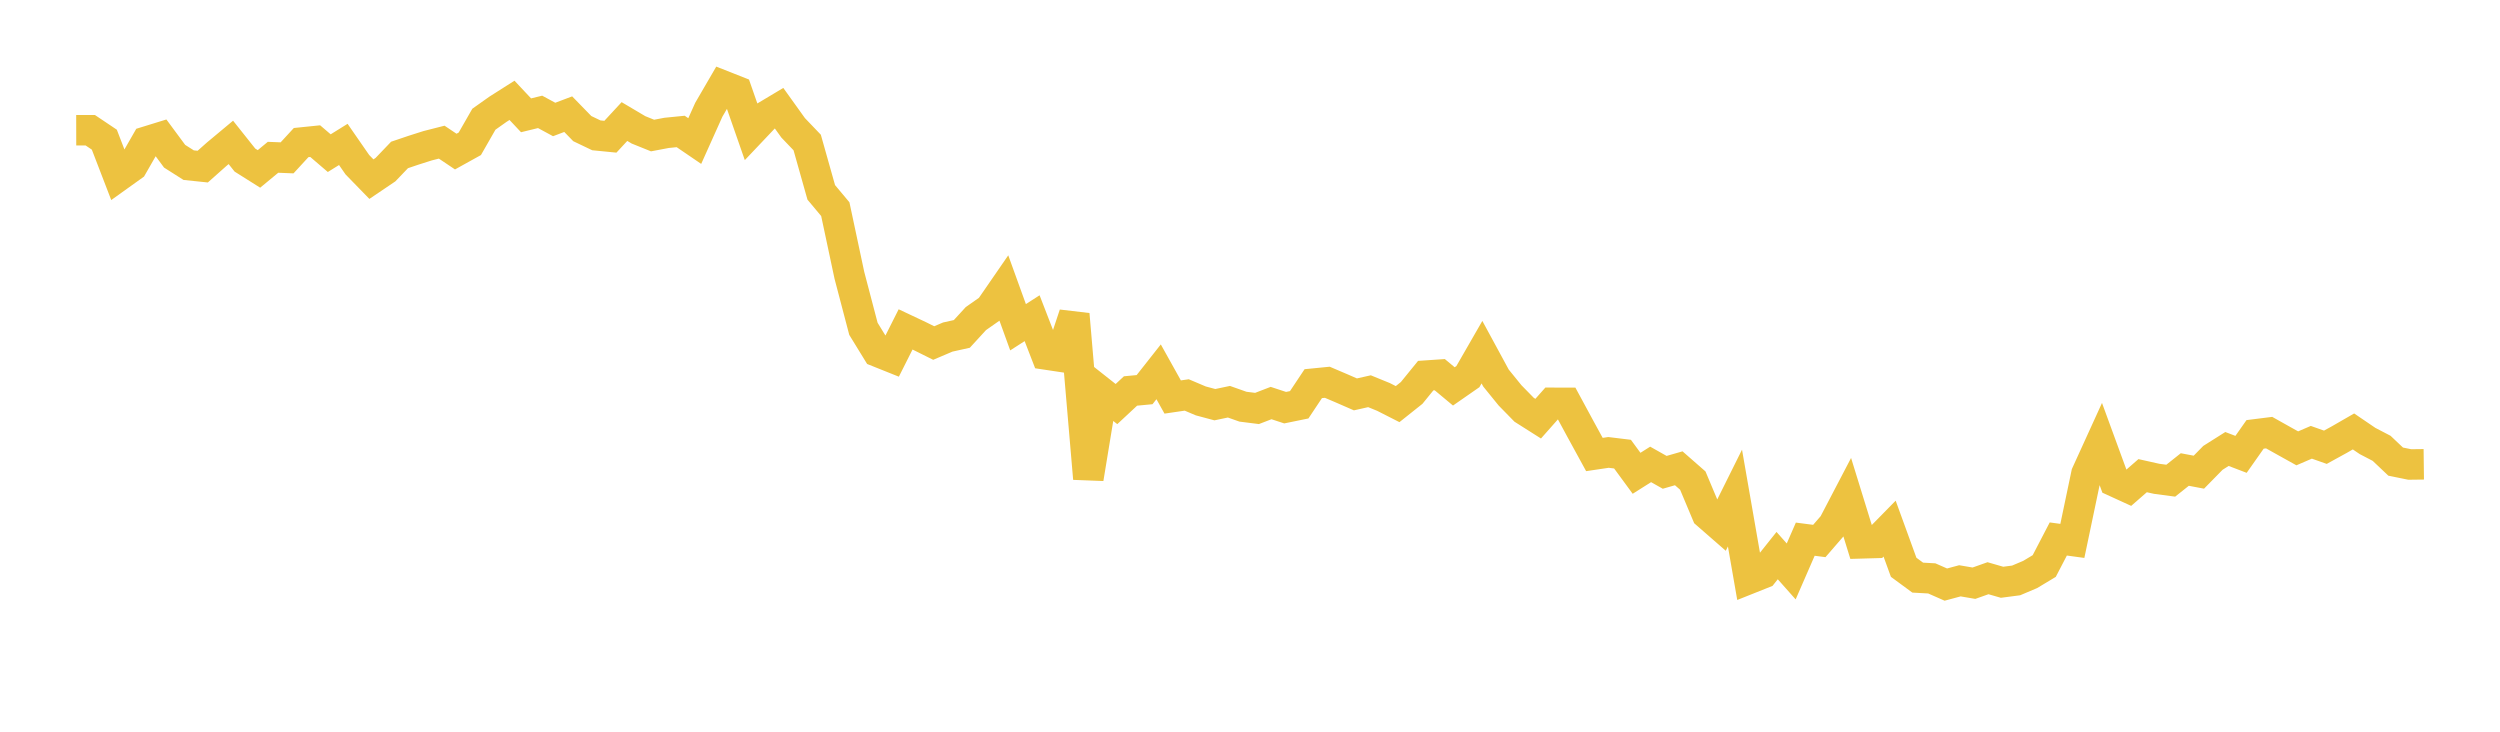 <svg width="164" height="48" xmlns="http://www.w3.org/2000/svg" xmlns:xlink="http://www.w3.org/1999/xlink"><path fill="none" stroke="rgb(237,194,64)" stroke-width="2" d="M5,8.545L5.922,8.543L6.844,9.162L7.766,11.558L8.689,10.897L9.611,9.287L10.533,9.002L11.455,10.249L12.377,10.834L13.299,10.93L14.222,10.11L15.144,9.341L16.066,10.5L16.988,11.081L17.91,10.318L18.832,10.355L19.754,9.353L20.677,9.258L21.599,10.047L22.521,9.474L23.443,10.805L24.365,11.752L25.287,11.129L26.21,10.165L27.132,9.853L28.054,9.56L28.976,9.325L29.898,9.944L30.82,9.433L31.743,7.821L32.665,7.168L33.587,6.582L34.509,7.564L35.431,7.339L36.353,7.838L37.275,7.489L38.198,8.437L39.12,8.878L40.042,8.969L40.964,7.973L41.886,8.519L42.808,8.891L43.731,8.716L44.653,8.624L45.575,9.253L46.497,7.2L47.419,5.615L48.341,5.979L49.263,8.624L50.186,7.65L51.108,7.099L52.03,8.385L52.952,9.349L53.874,12.619L54.796,13.721L55.719,18.057L56.641,21.571L57.563,23.072L58.485,23.441L59.407,21.609L60.329,22.044L61.251,22.503L62.174,22.11L63.096,21.905L64.018,20.899L64.94,20.253L65.862,18.916L66.784,21.467L67.707,20.874L68.629,23.257L69.551,23.396L70.473,20.62L71.395,31.394L72.317,25.778L73.24,26.507L74.162,25.648L75.084,25.561L76.006,24.391L76.928,26.044L77.85,25.909L78.772,26.3L79.695,26.547L80.617,26.353L81.539,26.679L82.461,26.795L83.383,26.44L84.305,26.743L85.228,26.554L86.15,25.168L87.072,25.077L87.994,25.47L88.916,25.872L89.838,25.664L90.76,26.041L91.683,26.51L92.605,25.776L93.527,24.642L94.449,24.579L95.371,25.348L96.293,24.707L97.216,23.102L98.138,24.802L99.06,25.938L99.982,26.88L100.904,27.465L101.826,26.424L102.749,26.426L103.671,28.13L104.593,29.816L105.515,29.679L106.437,29.791L107.359,31.048L108.281,30.465L109.204,30.985L110.126,30.72L111.048,31.527L111.97,33.722L112.892,34.526L113.814,32.673L114.737,37.973L115.659,37.605L116.581,36.448L117.503,37.486L118.425,35.37L119.347,35.489L120.269,34.424L121.192,32.658L122.114,35.643L123.036,35.617L123.958,34.677L124.88,37.214L125.802,37.892L126.725,37.943L127.647,38.349L128.569,38.101L129.491,38.258L130.413,37.931L131.335,38.197L132.257,38.076L133.18,37.685L134.102,37.131L135.024,35.357L135.946,35.483L136.868,31.087L137.79,29.065L138.713,31.586L139.635,32.008L140.557,31.204L141.479,31.41L142.401,31.533L143.323,30.8L144.246,30.975L145.168,30.035L146.09,29.453L147.012,29.806L147.934,28.496L148.856,28.38L149.778,28.897L150.701,29.411L151.623,29.014L152.545,29.34L153.467,28.833L154.389,28.302L155.311,28.929L156.234,29.41L157.156,30.282L158.078,30.47L159,30.459"></path></svg>